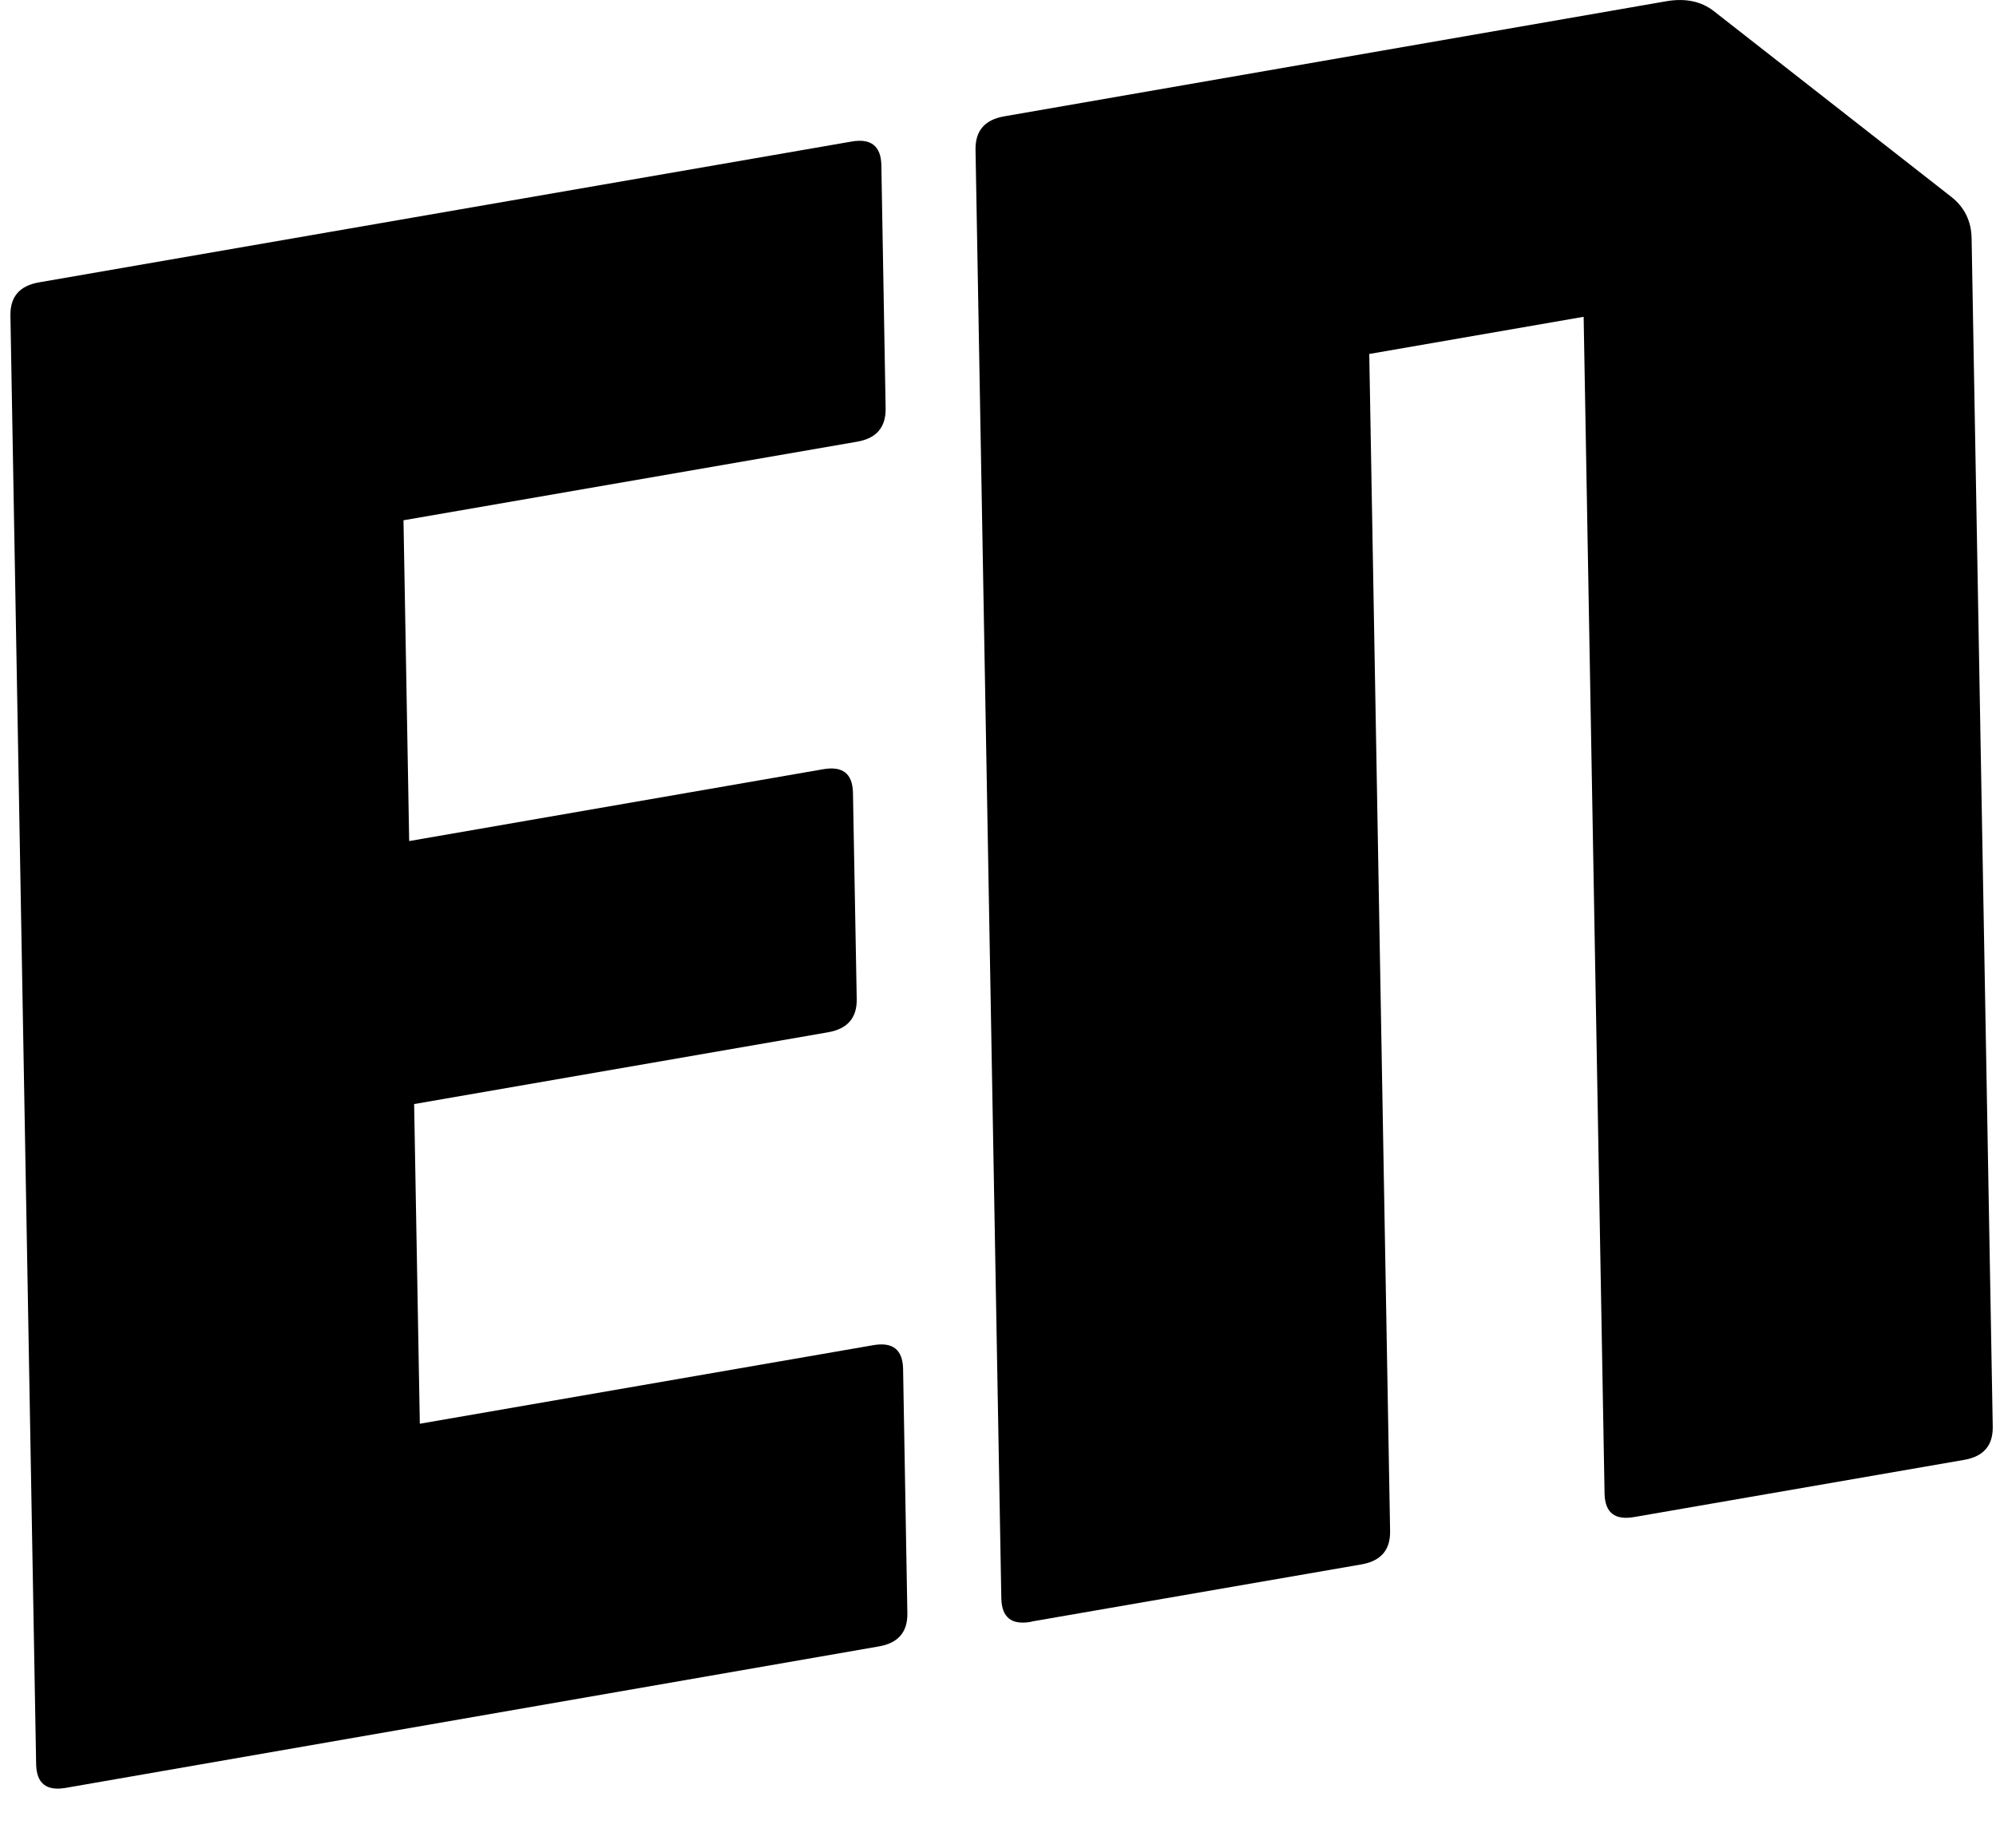 <svg width="27" height="25" viewBox="0 0 27 25" fill="none" xmlns="http://www.w3.org/2000/svg">
<path d="M11.519 1.915C11.782 1.869 11.914 1.976 11.922 2.227L11.98 5.527C11.983 5.782 11.856 5.931 11.593 5.976L5.458 7.039L5.535 11.379L11.136 10.407C11.399 10.362 11.53 10.465 11.538 10.72L11.589 13.517C11.593 13.772 11.464 13.92 11.201 13.966L5.602 14.937L5.679 19.262L11.814 18.199C12.077 18.154 12.208 18.26 12.216 18.512L12.274 21.826C12.278 22.081 12.15 22.23 11.887 22.275L0.892 24.188C0.629 24.234 0.497 24.131 0.489 23.876L0.141 4.269C0.137 4.014 0.265 3.866 0.528 3.82L11.519 1.915ZM22.545 0.016C22.797 -0.026 23.01 0.016 23.181 0.149L26.391 2.66C26.573 2.801 26.666 2.991 26.67 3.224L26.956 19.302C26.96 19.557 26.832 19.705 26.569 19.751L22.108 20.524C21.844 20.57 21.713 20.467 21.705 20.212L21.422 4.286L18.522 4.789L18.804 20.715C18.808 20.97 18.68 21.119 18.417 21.165L13.955 21.938L13.947 21.942C13.684 21.988 13.553 21.885 13.545 21.63L13.196 2.023C13.193 1.768 13.321 1.62 13.584 1.574L22.545 0.016Z" fill="black"/>
</svg>
